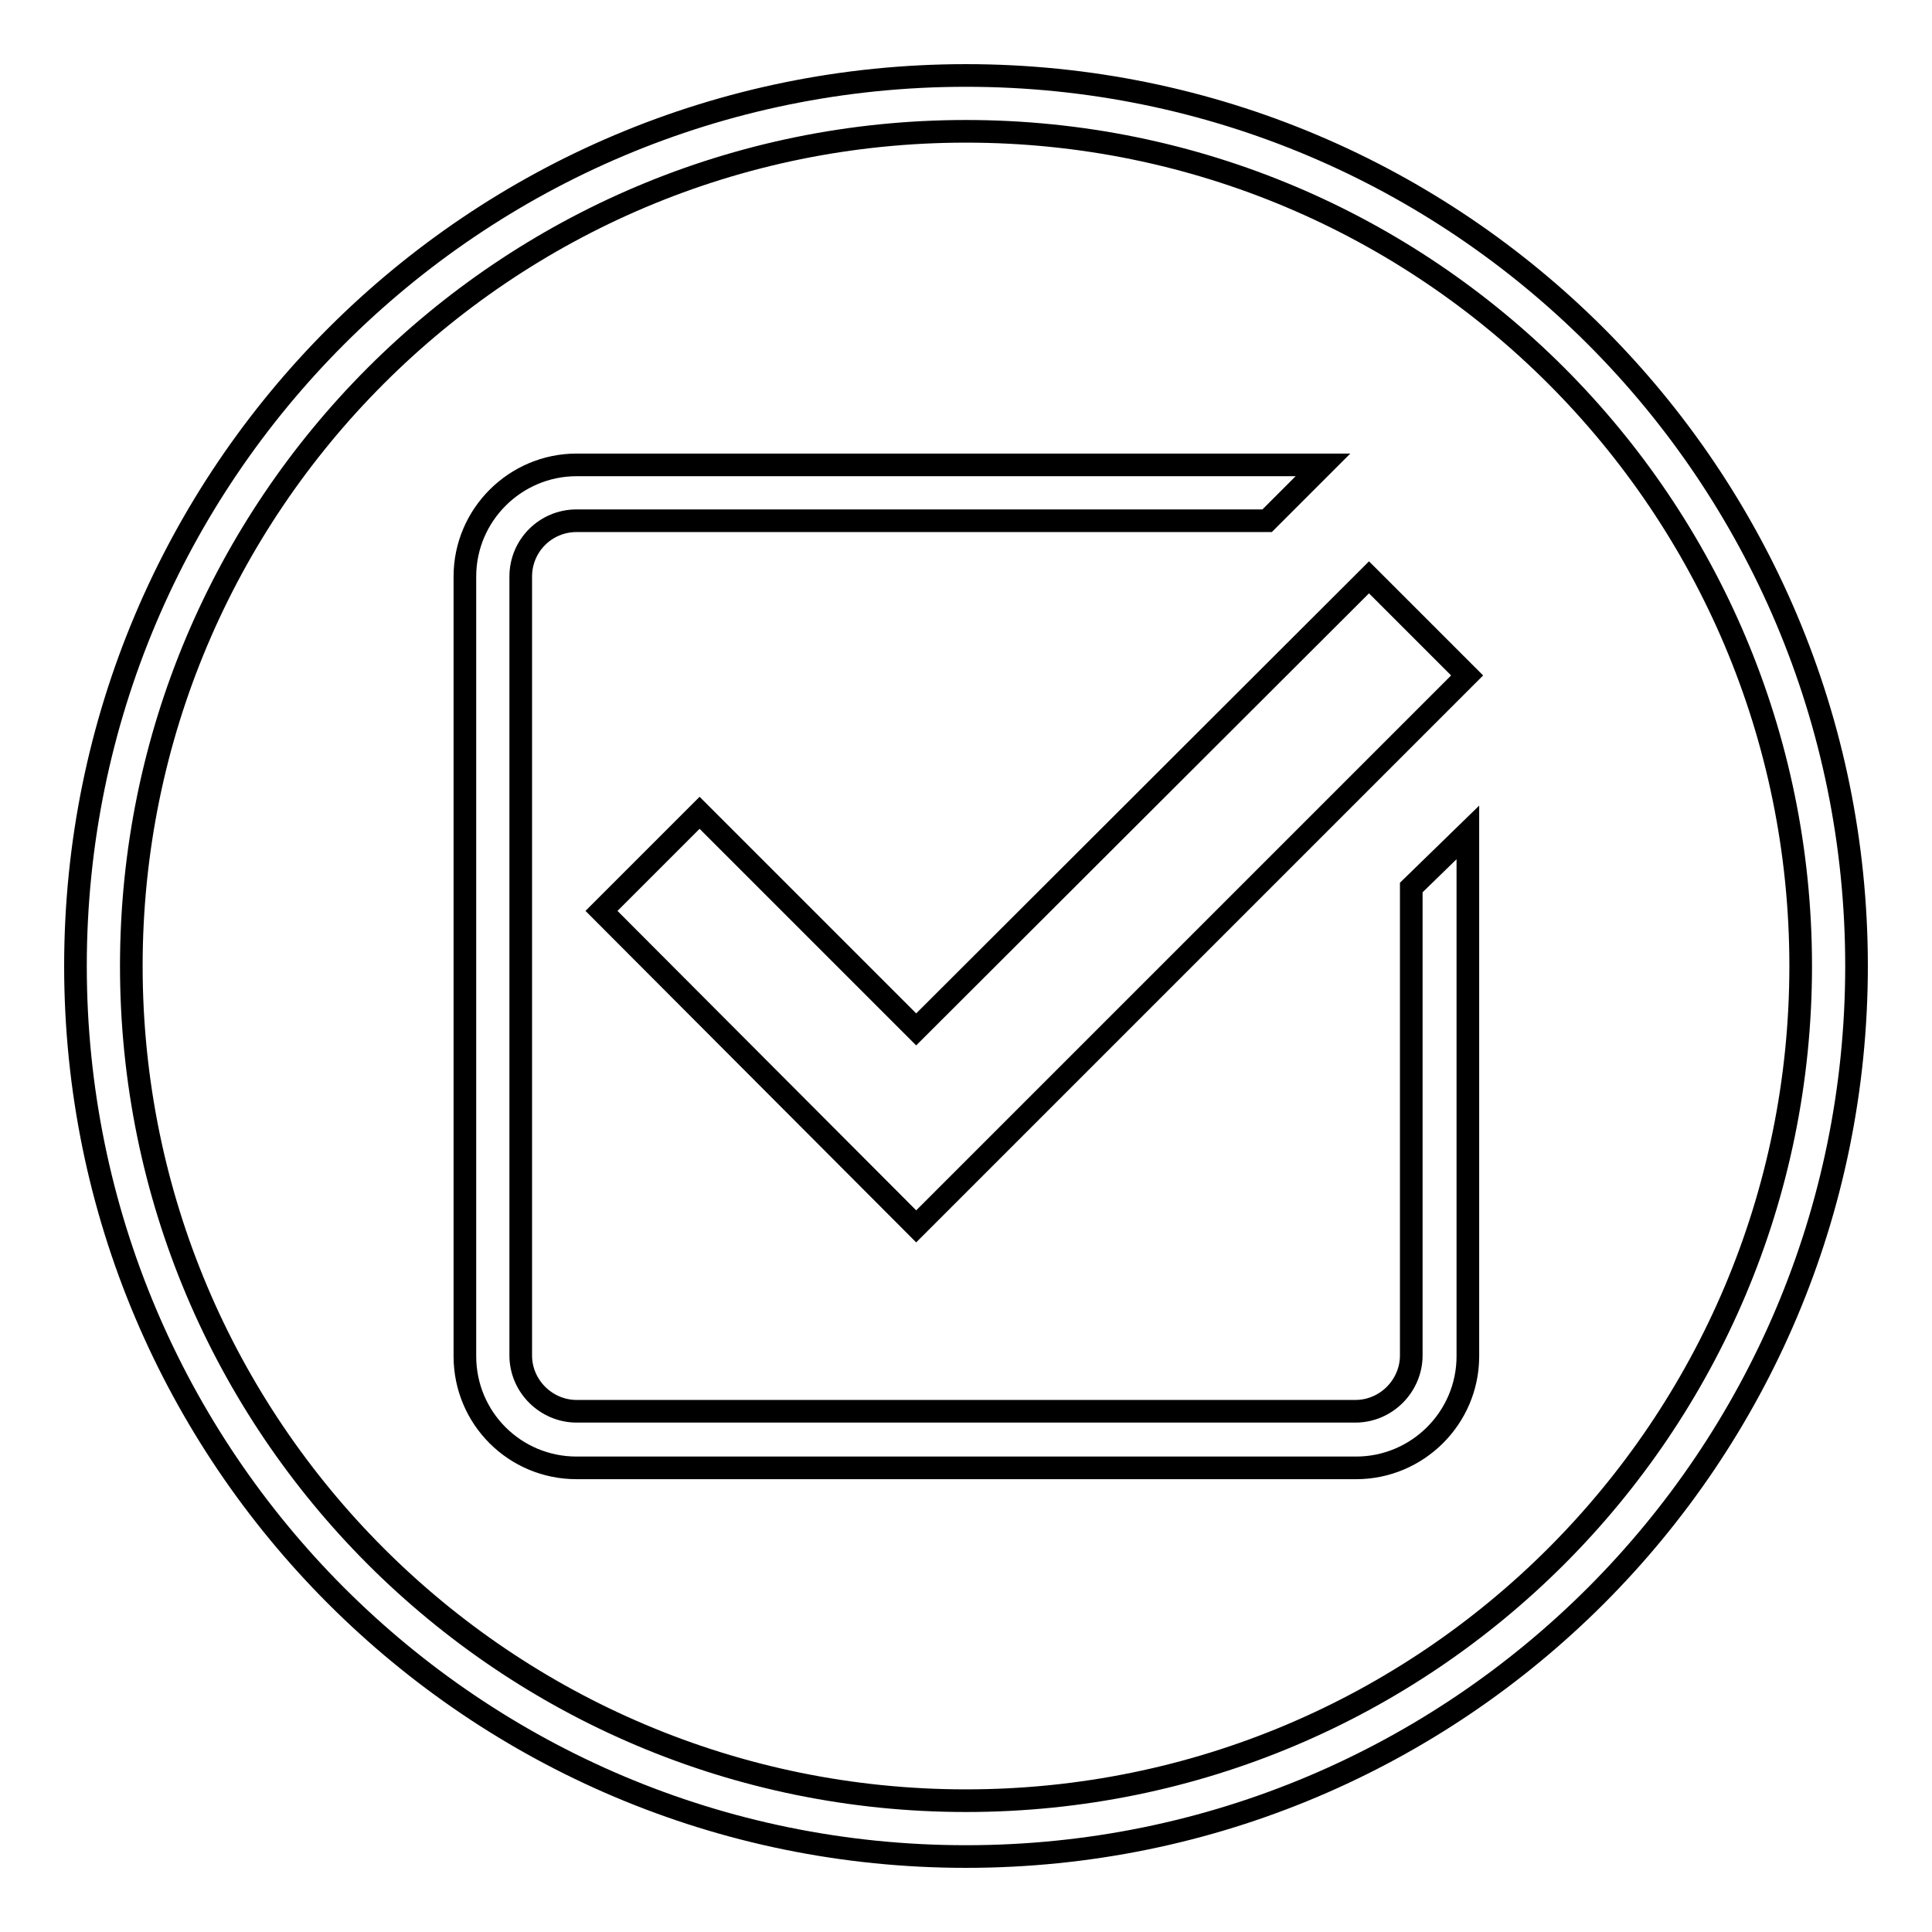 <?xml version="1.0" encoding="utf-8"?>
<!-- Svg Vector Icons : http://www.onlinewebfonts.com/icon -->
<!DOCTYPE svg PUBLIC "-//W3C//DTD SVG 1.1//EN" "http://www.w3.org/Graphics/SVG/1.1/DTD/svg11.dtd">
<svg version="1.1" xmlns="http://www.w3.org/2000/svg" xmlns:xlink="http://www.w3.org/1999/xlink" x="0px" y="0px" viewBox="0 0 256 256" enable-background="new 0 0 256 256" xml:space="preserve">
<g><g><path stroke-width="3" fill-opacity="0" stroke="#000000"  d="M128,10C62.8,10,10,62.8,10,128c0,65.2,52.8,118,118,118c65.2,0,118-52.8,118-118C246,62.8,193.2,10,128,10z M128,238.6c-61.1,0-110.6-49.5-110.6-110.6C17.4,66.9,66.9,17.4,128,17.4c61.1,0,110.6,49.5,110.6,110.6C238.6,189.1,189.1,238.6,128,238.6z M121.4,136.4l-28.7-28.7l-13,13l41.7,41.8l73-73l-13-13L121.4,136.4z M187,117.6v62c0,4-3.3,7.4-7.4,7.4H76.4c-4,0-7.4-3.3-7.4-7.4V76.4c0-4.1,3.3-7.4,7.4-7.4h91.5l7.4-7.4H76.4c-8.1,0-14.8,6.6-14.8,14.8v103.3c0,8.2,6.6,14.8,14.8,14.8h103.3c8.1,0,14.8-6.6,14.8-14.8v-69.4L187,117.6z"/></g></g>
</svg>
